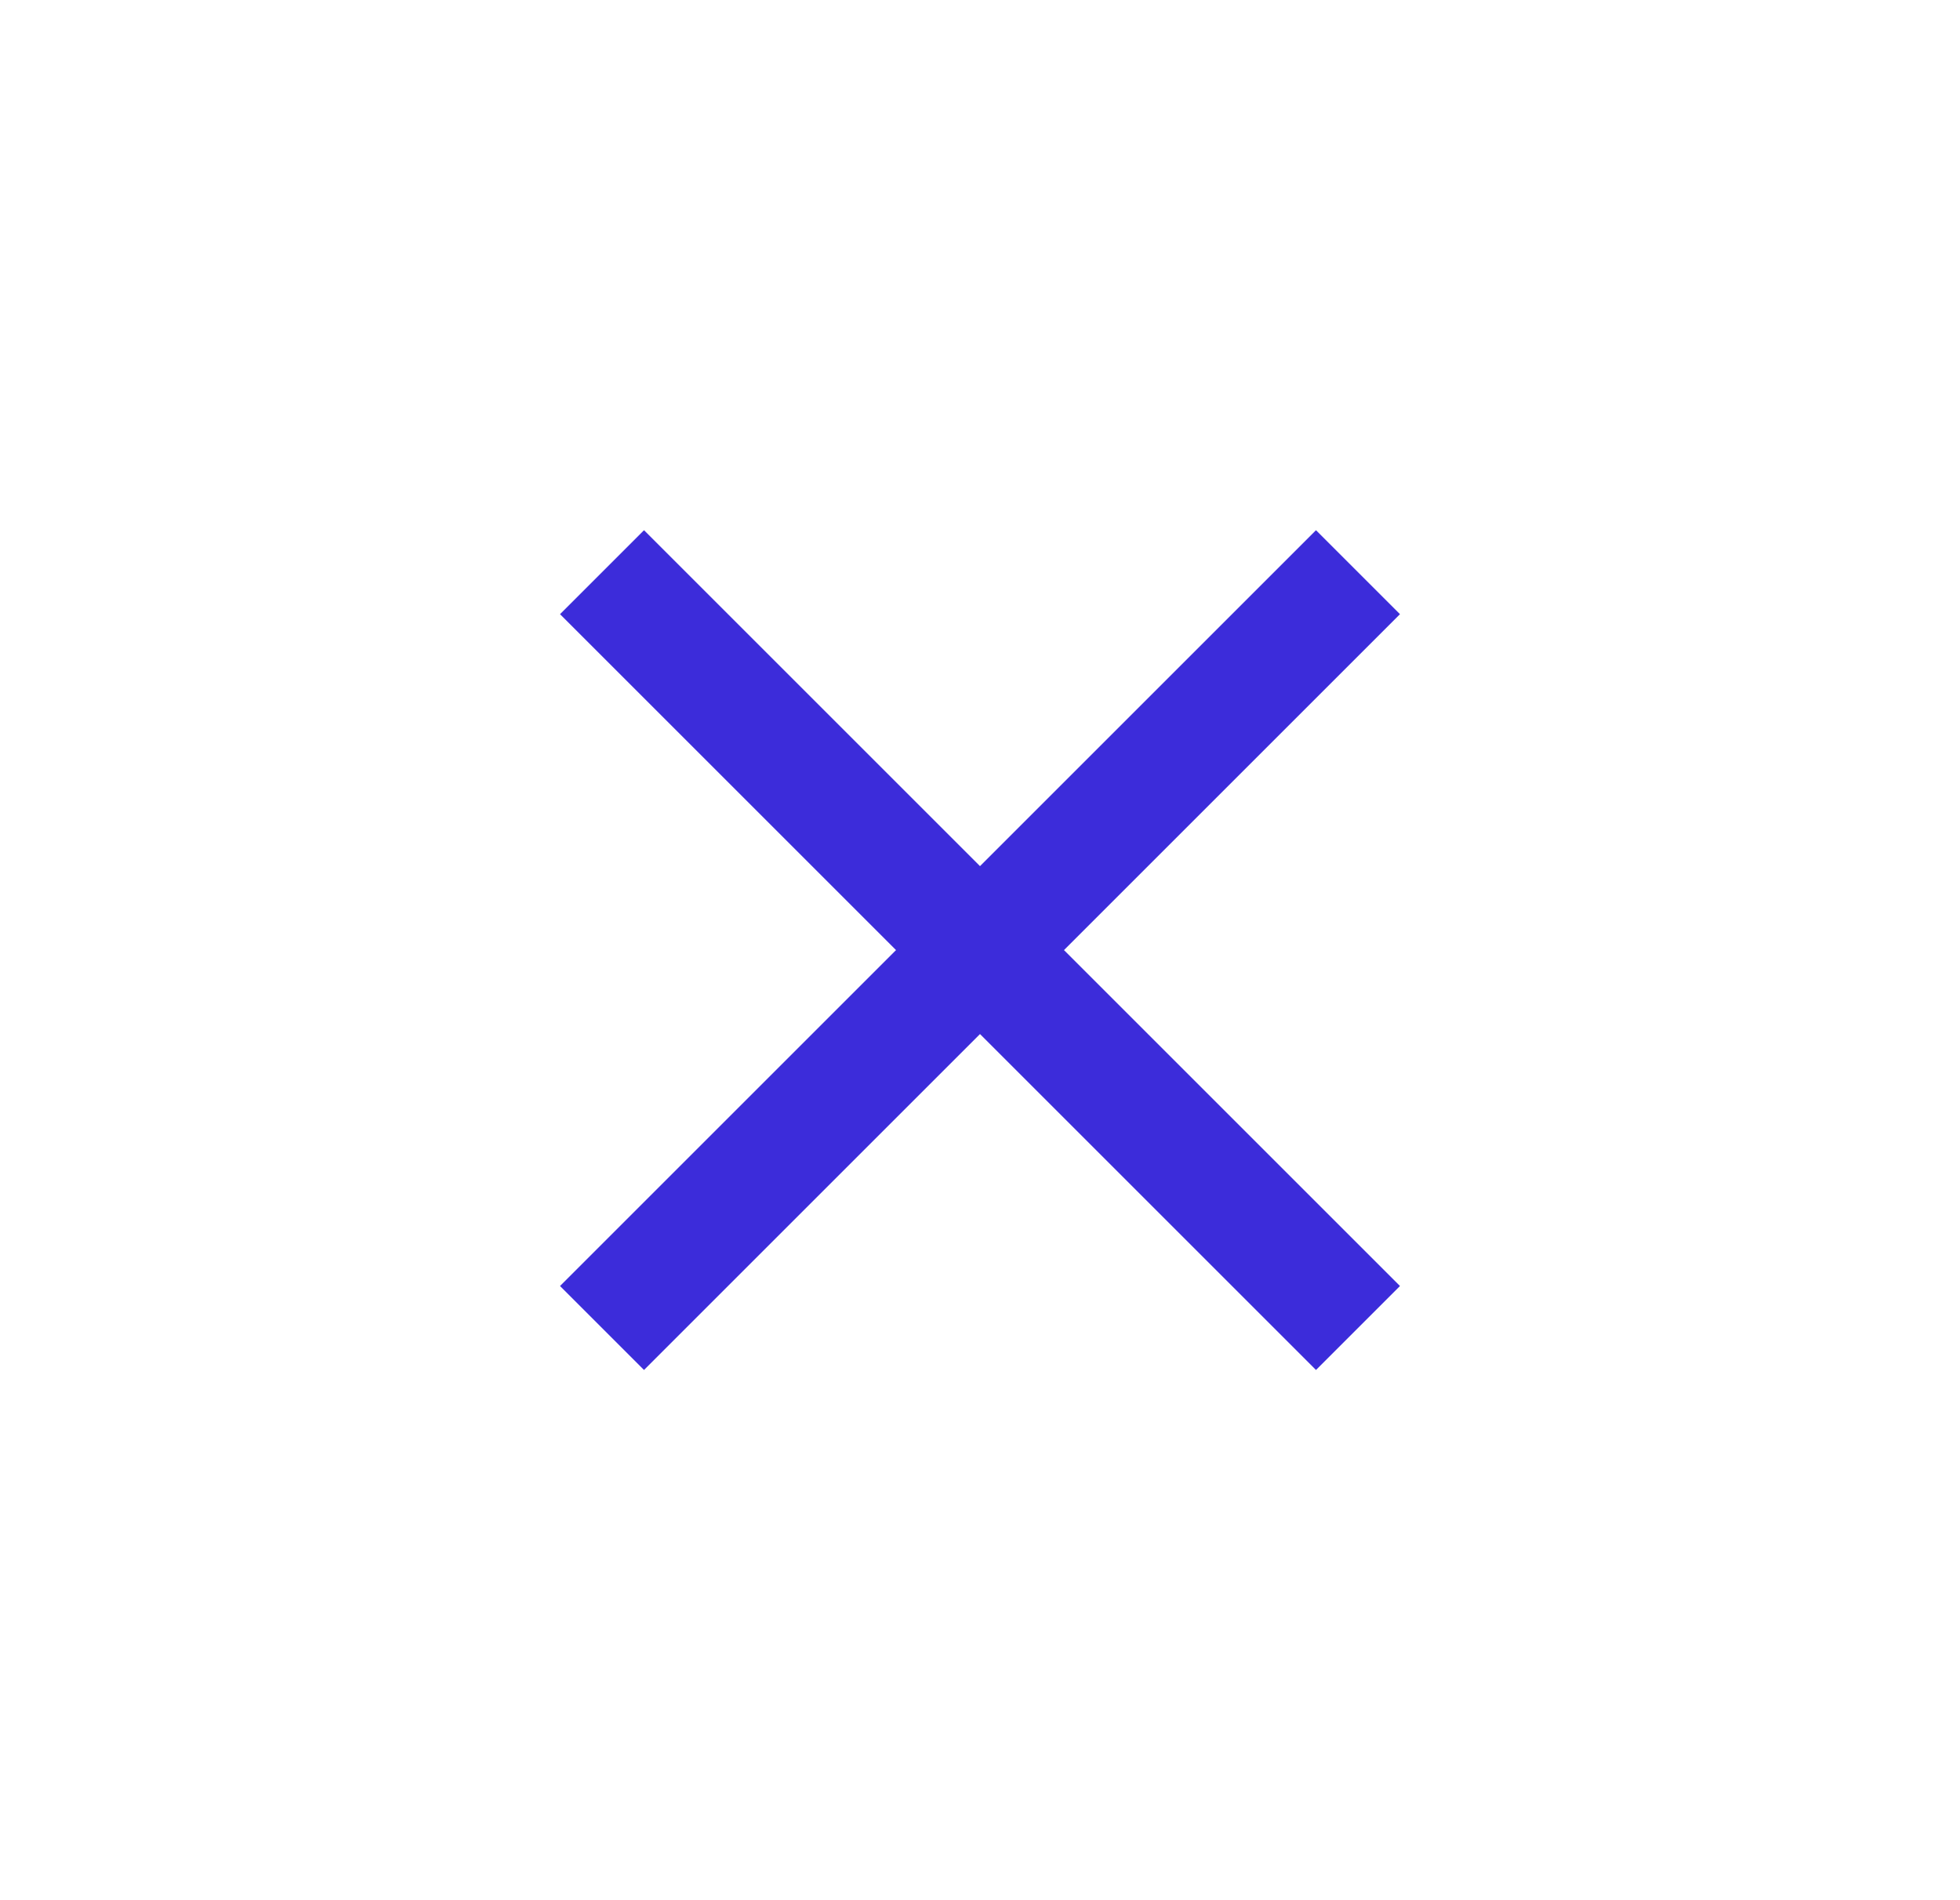 <svg width="33" height="32" viewBox="0 0 33 32" fill="none" xmlns="http://www.w3.org/2000/svg">
<path d="M23.571 10.343L17.914 16L23.571 21.657L22.157 23.071L16.5 17.414L10.843 23.071L9.429 21.657L15.086 16L9.429 10.343L10.843 8.929L16.5 14.586L22.157 8.929L23.571 10.343Z" fill="#3C2CDA"/>
</svg>
